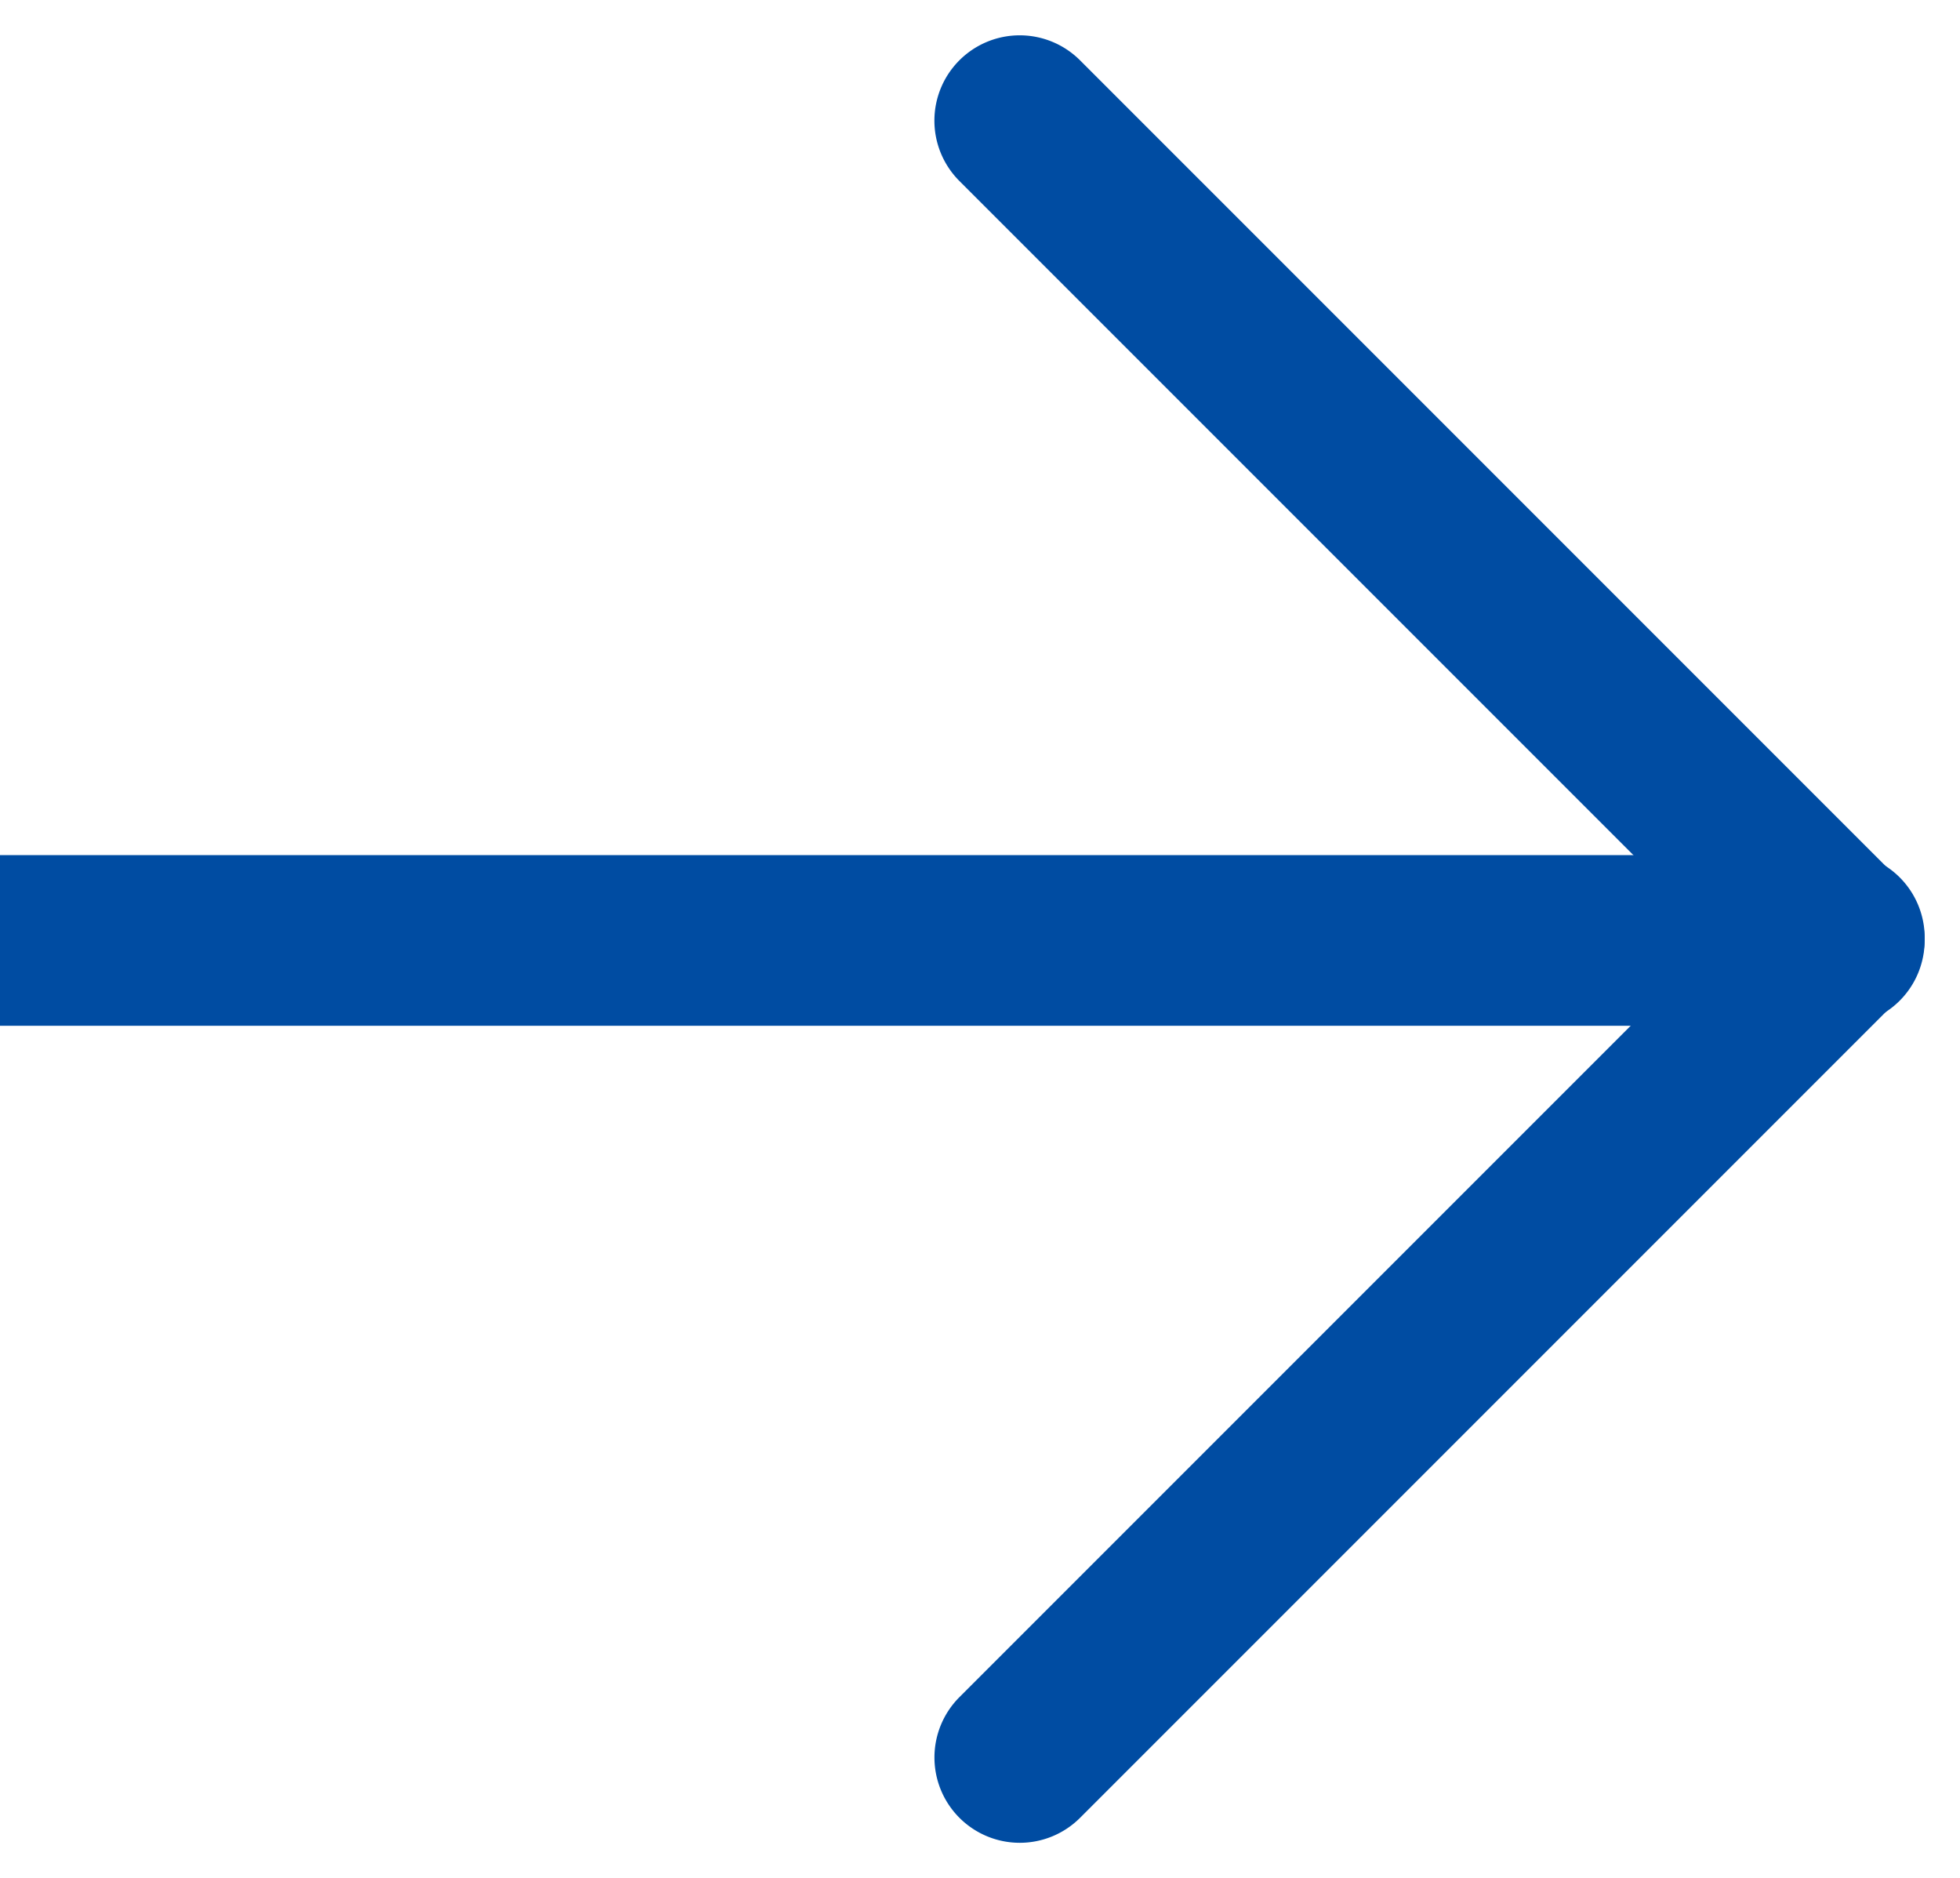 <svg xmlns="http://www.w3.org/2000/svg" width="22.975" height="22.011" viewBox="0 0 22.975 22.011">
  <g id="Group_116555" data-name="Group 116555" transform="translate(0 20.597) rotate(-90)">
    <path id="Path_23" data-name="Path 23" d="M1,21.561H-1V0H1Z" transform="translate(9.575 0)" fill="#004ca2"/>
    <path id="Path_24" data-name="Path 24" d="M0,14.587a1,1,0,0,1-1-1V0A1,1,0,0,1,0-1,1,1,0,0,1,1,0V13.587A1,1,0,0,1,0,14.587Z" transform="translate(19.183 11.953) rotate(45)" fill="#004ca2"/>
    <path id="Path_25" data-name="Path 25" d="M0,14.587a1,1,0,0,1-1-1V0A1,1,0,0,1,0-1,1,1,0,0,1,1,0V13.587A1,1,0,0,1,0,14.587Z" transform="translate(9.607 21.561) rotate(135)" fill="#004ca2"/>
  </g>
</svg>
